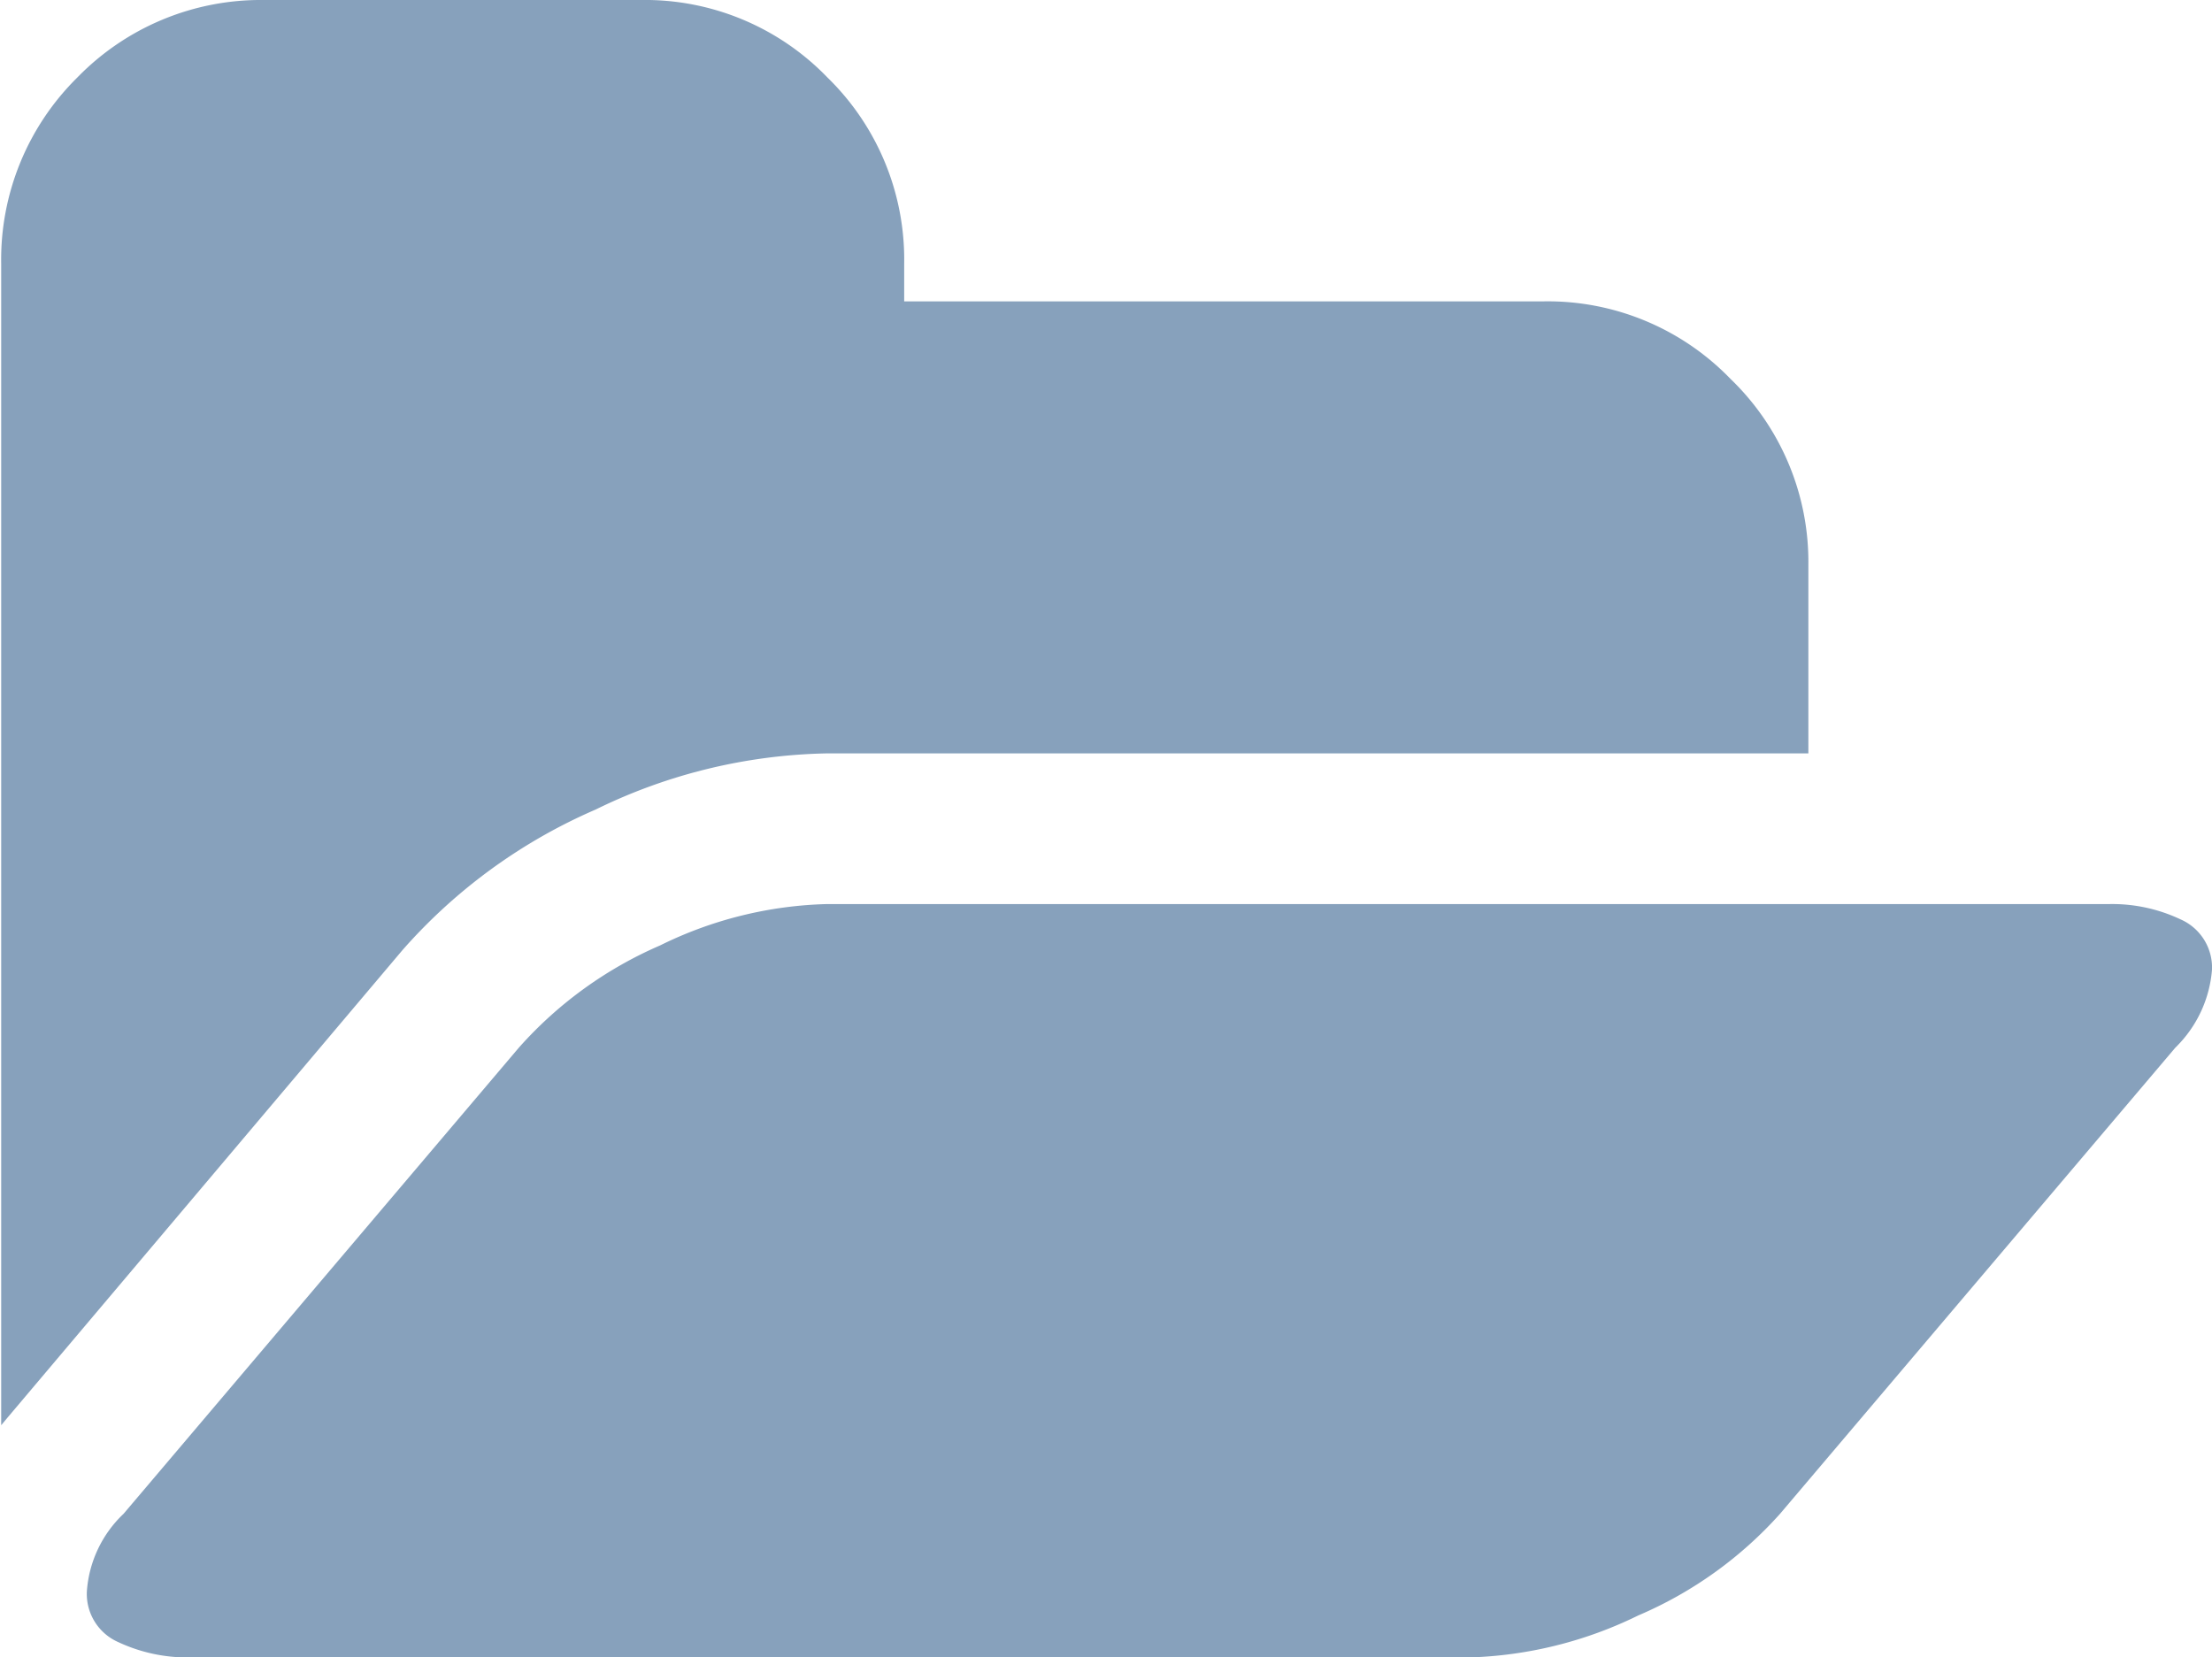 <?xml version="1.0" encoding="utf-8"?>
<svg xmlns="http://www.w3.org/2000/svg" viewBox="0 0 37.43 28.05"><defs><style>.cls-1{fill:#87a1bc;}</style></defs><title>Asset 3</title><g id="Layer_2" data-name="Layer 2"><g id="Layer_1-2" data-name="Layer 1"><path class="cls-1" d="M30.6,9.56v3.19H14a9.26,9.26,0,0,0-3.92.95,9.23,9.23,0,0,0-3.27,2.38L.12,24l-.1.12s0-.13,0-.25,0-.19,0-.24V4.46A4.33,4.33,0,0,1,1.31,1.31,4.33,4.33,0,0,1,4.46,0h6.38A4.29,4.29,0,0,1,14,1.31,4.3,4.3,0,0,1,15.3,4.46V5.1H26.13a4.3,4.3,0,0,1,3.15,1.31A4.3,4.3,0,0,1,30.6,9.56Zm6.83,6.85a2.07,2.07,0,0,1-.62,1.32l-6.69,7.89a6.8,6.8,0,0,1-2.4,1.72,6.94,6.94,0,0,1-2.86.71H3.19A2.76,2.76,0,0,1,2,27.79a.89.89,0,0,1-.53-.86,2,2,0,0,1,.62-1.31l6.69-7.89A6.81,6.81,0,0,1,11.17,16,6.75,6.75,0,0,1,14,15.3H35.7a2.71,2.71,0,0,1,1.2.26A.89.89,0,0,1,37.43,16.41Z"/></g></g></svg>